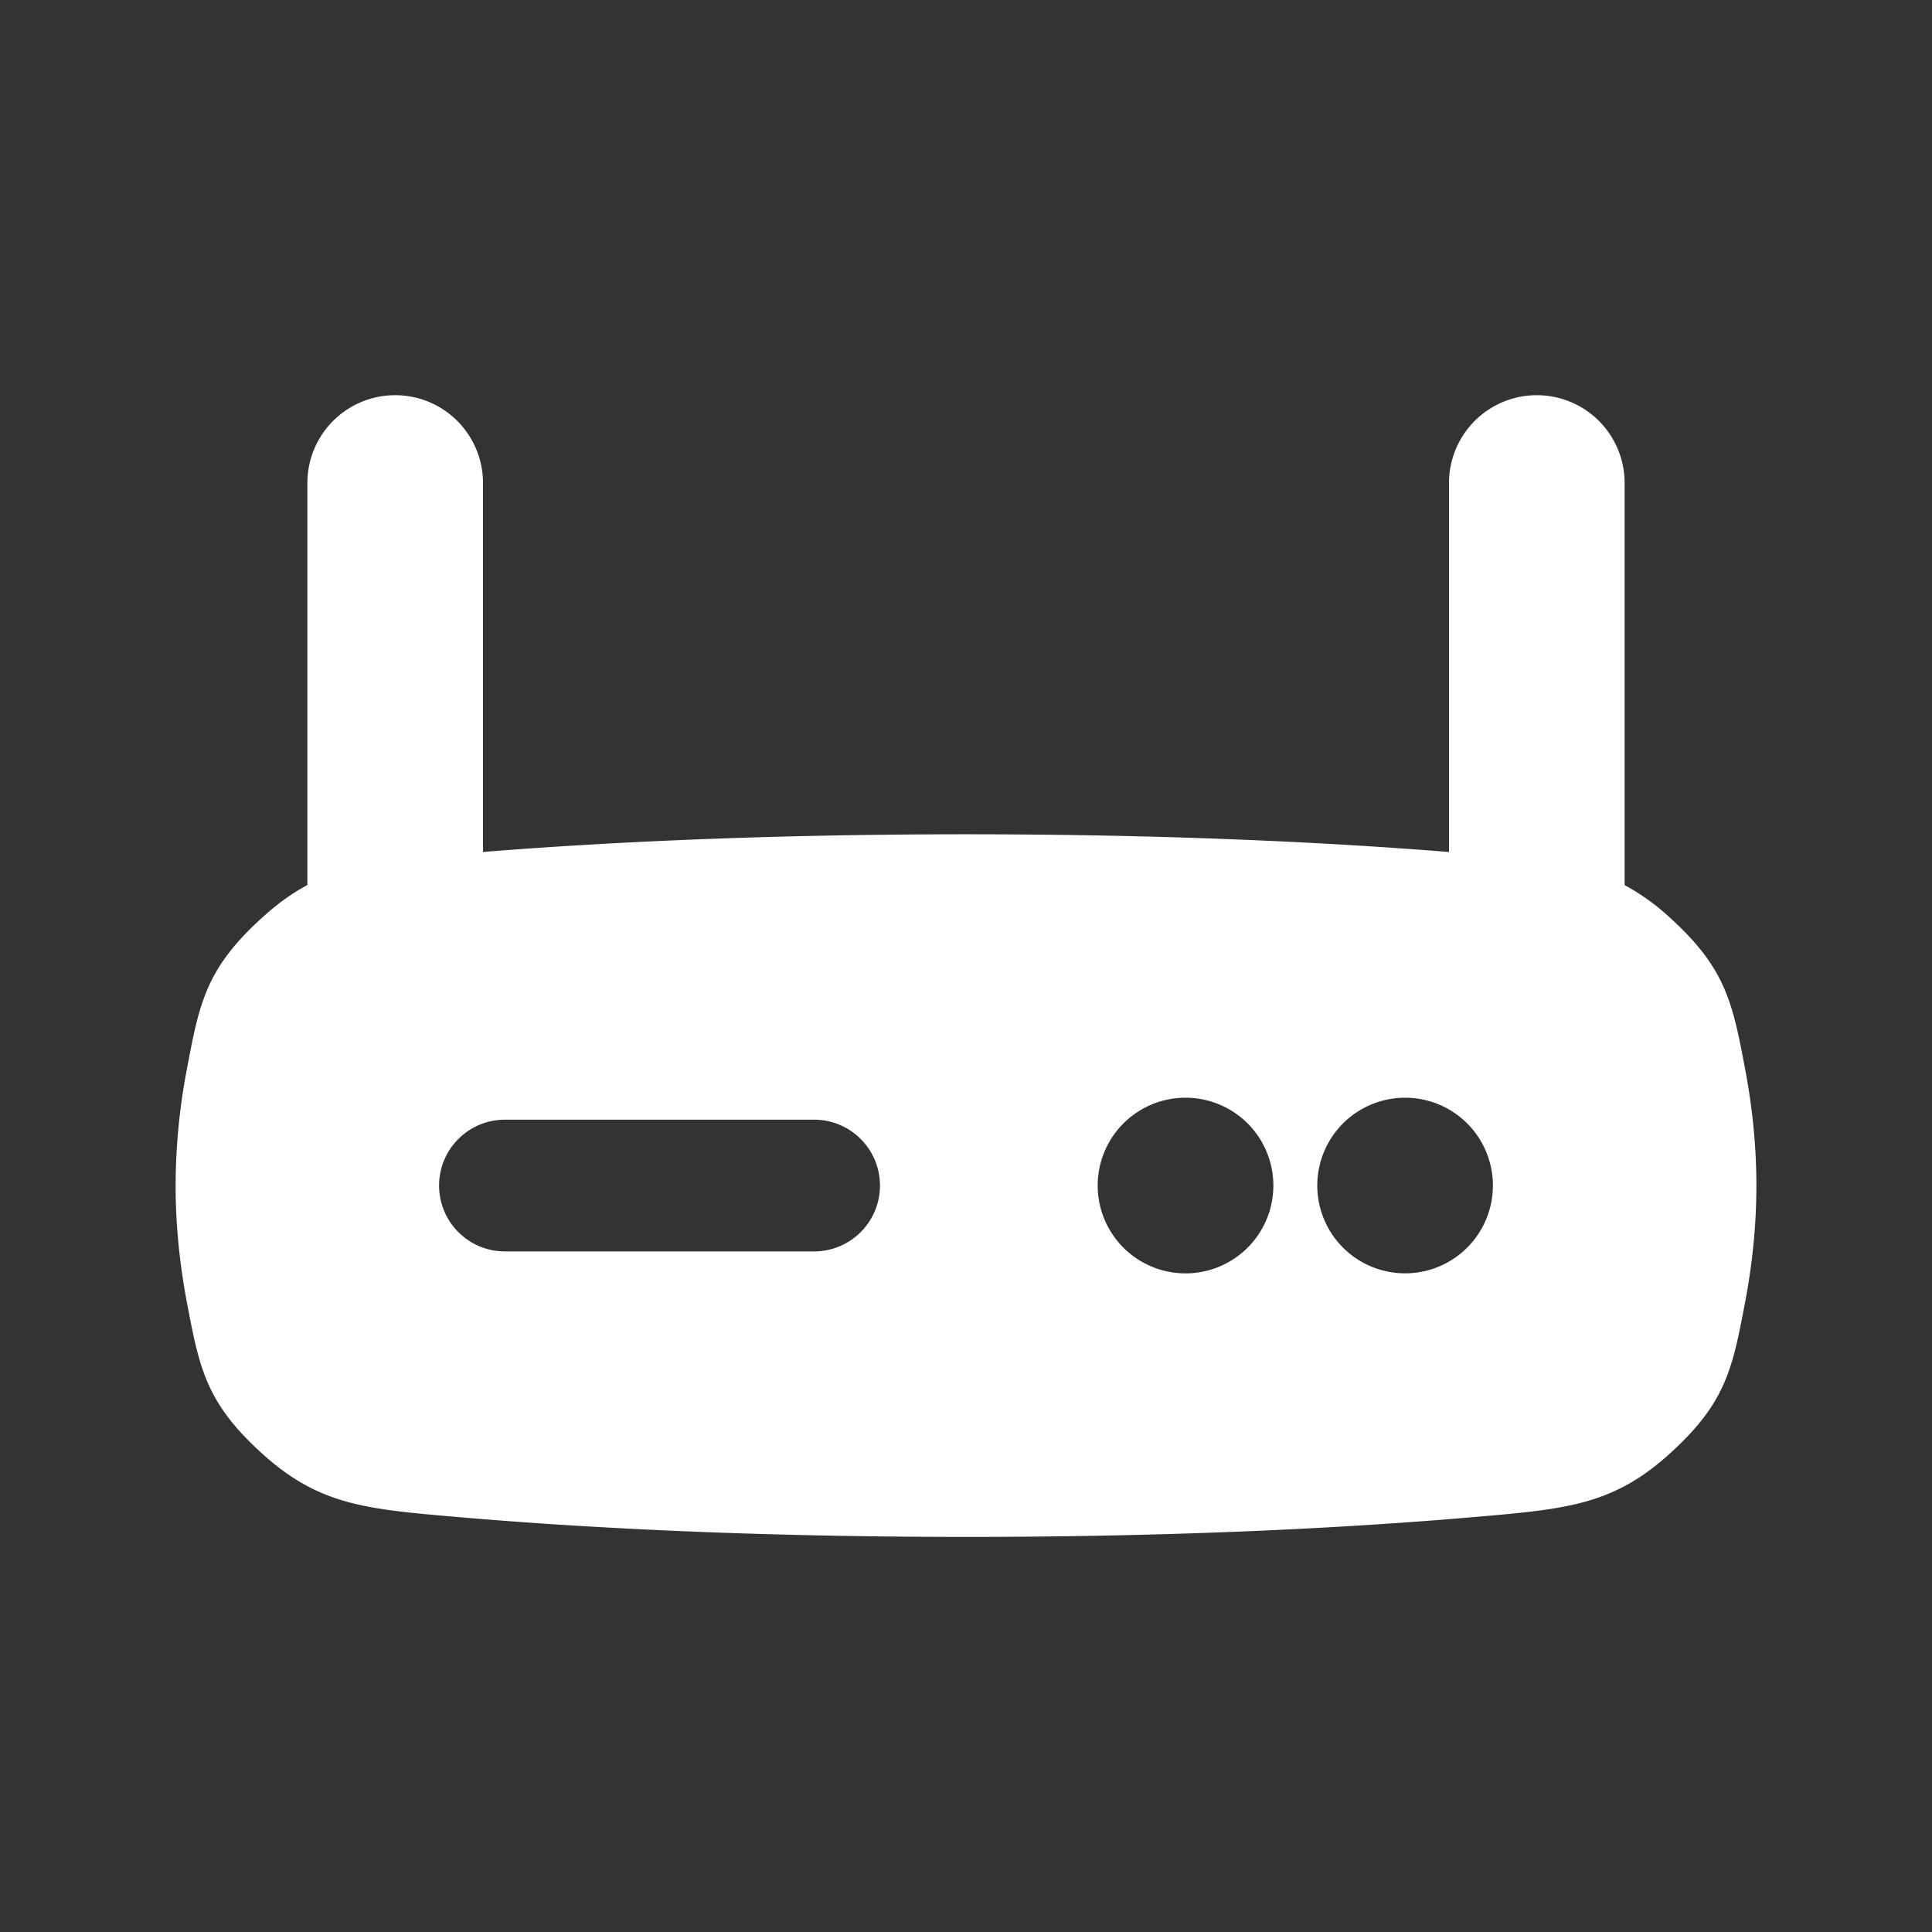 <svg width="40" height="40" fill="none" xmlns="http://www.w3.org/2000/svg"><rect width="100%" height="100%" fill="#333333" stroke="none"/><g clip-path="url(#a)"><path fill-rule="evenodd" clip-rule="evenodd" d="M31.818 8.182A1.818 1.818 0 0 0 30 10v7.64c-2.418-.195-5.757-.367-10-.367s-7.582.172-10 .366V10a1.818 1.818 0 0 0-3.636 0v8.324c-.31.165-.613.381-.93.669-1.174 1.062-1.307 1.768-1.572 3.182a12.858 12.858 0 0 0-.226 2.371c0 .848.09 1.646.225 2.372.266 1.413.399 2.12 1.572 3.182 1.174 1.062 2.136 1.145 4.06 1.31 2.45.211 5.96.41 10.507.41 4.548 0 8.057-.199 10.507-.41 1.924-.165 2.885-.248 4.059-1.31 1.173-1.061 1.306-1.767 1.572-3.18.136-.726.226-1.525.226-2.374 0-.848-.09-1.647-.226-2.374-.266-1.412-.4-2.118-1.572-3.18a4.606 4.606 0 0 0-.93-.667V10a1.818 1.818 0 0 0-1.818-1.818zm-.909 16.363a1.818 1.818 0 1 1-3.636 0 1.818 1.818 0 0 1 3.636 0zm-21.818 0c0-.753.61-1.363 1.363-1.363h6.364a1.364 1.364 0 1 1 0 2.727h-6.364c-.753 0-1.363-.61-1.363-1.364zm15.454 1.819a1.818 1.818 0 1 0 0-3.637 1.818 1.818 0 0 0 0 3.637z" fill="#fff"/></g><defs><clipPath id="a"><path fill="#fff" d="M0 0h40v40H0z"/></clipPath></defs></svg>
